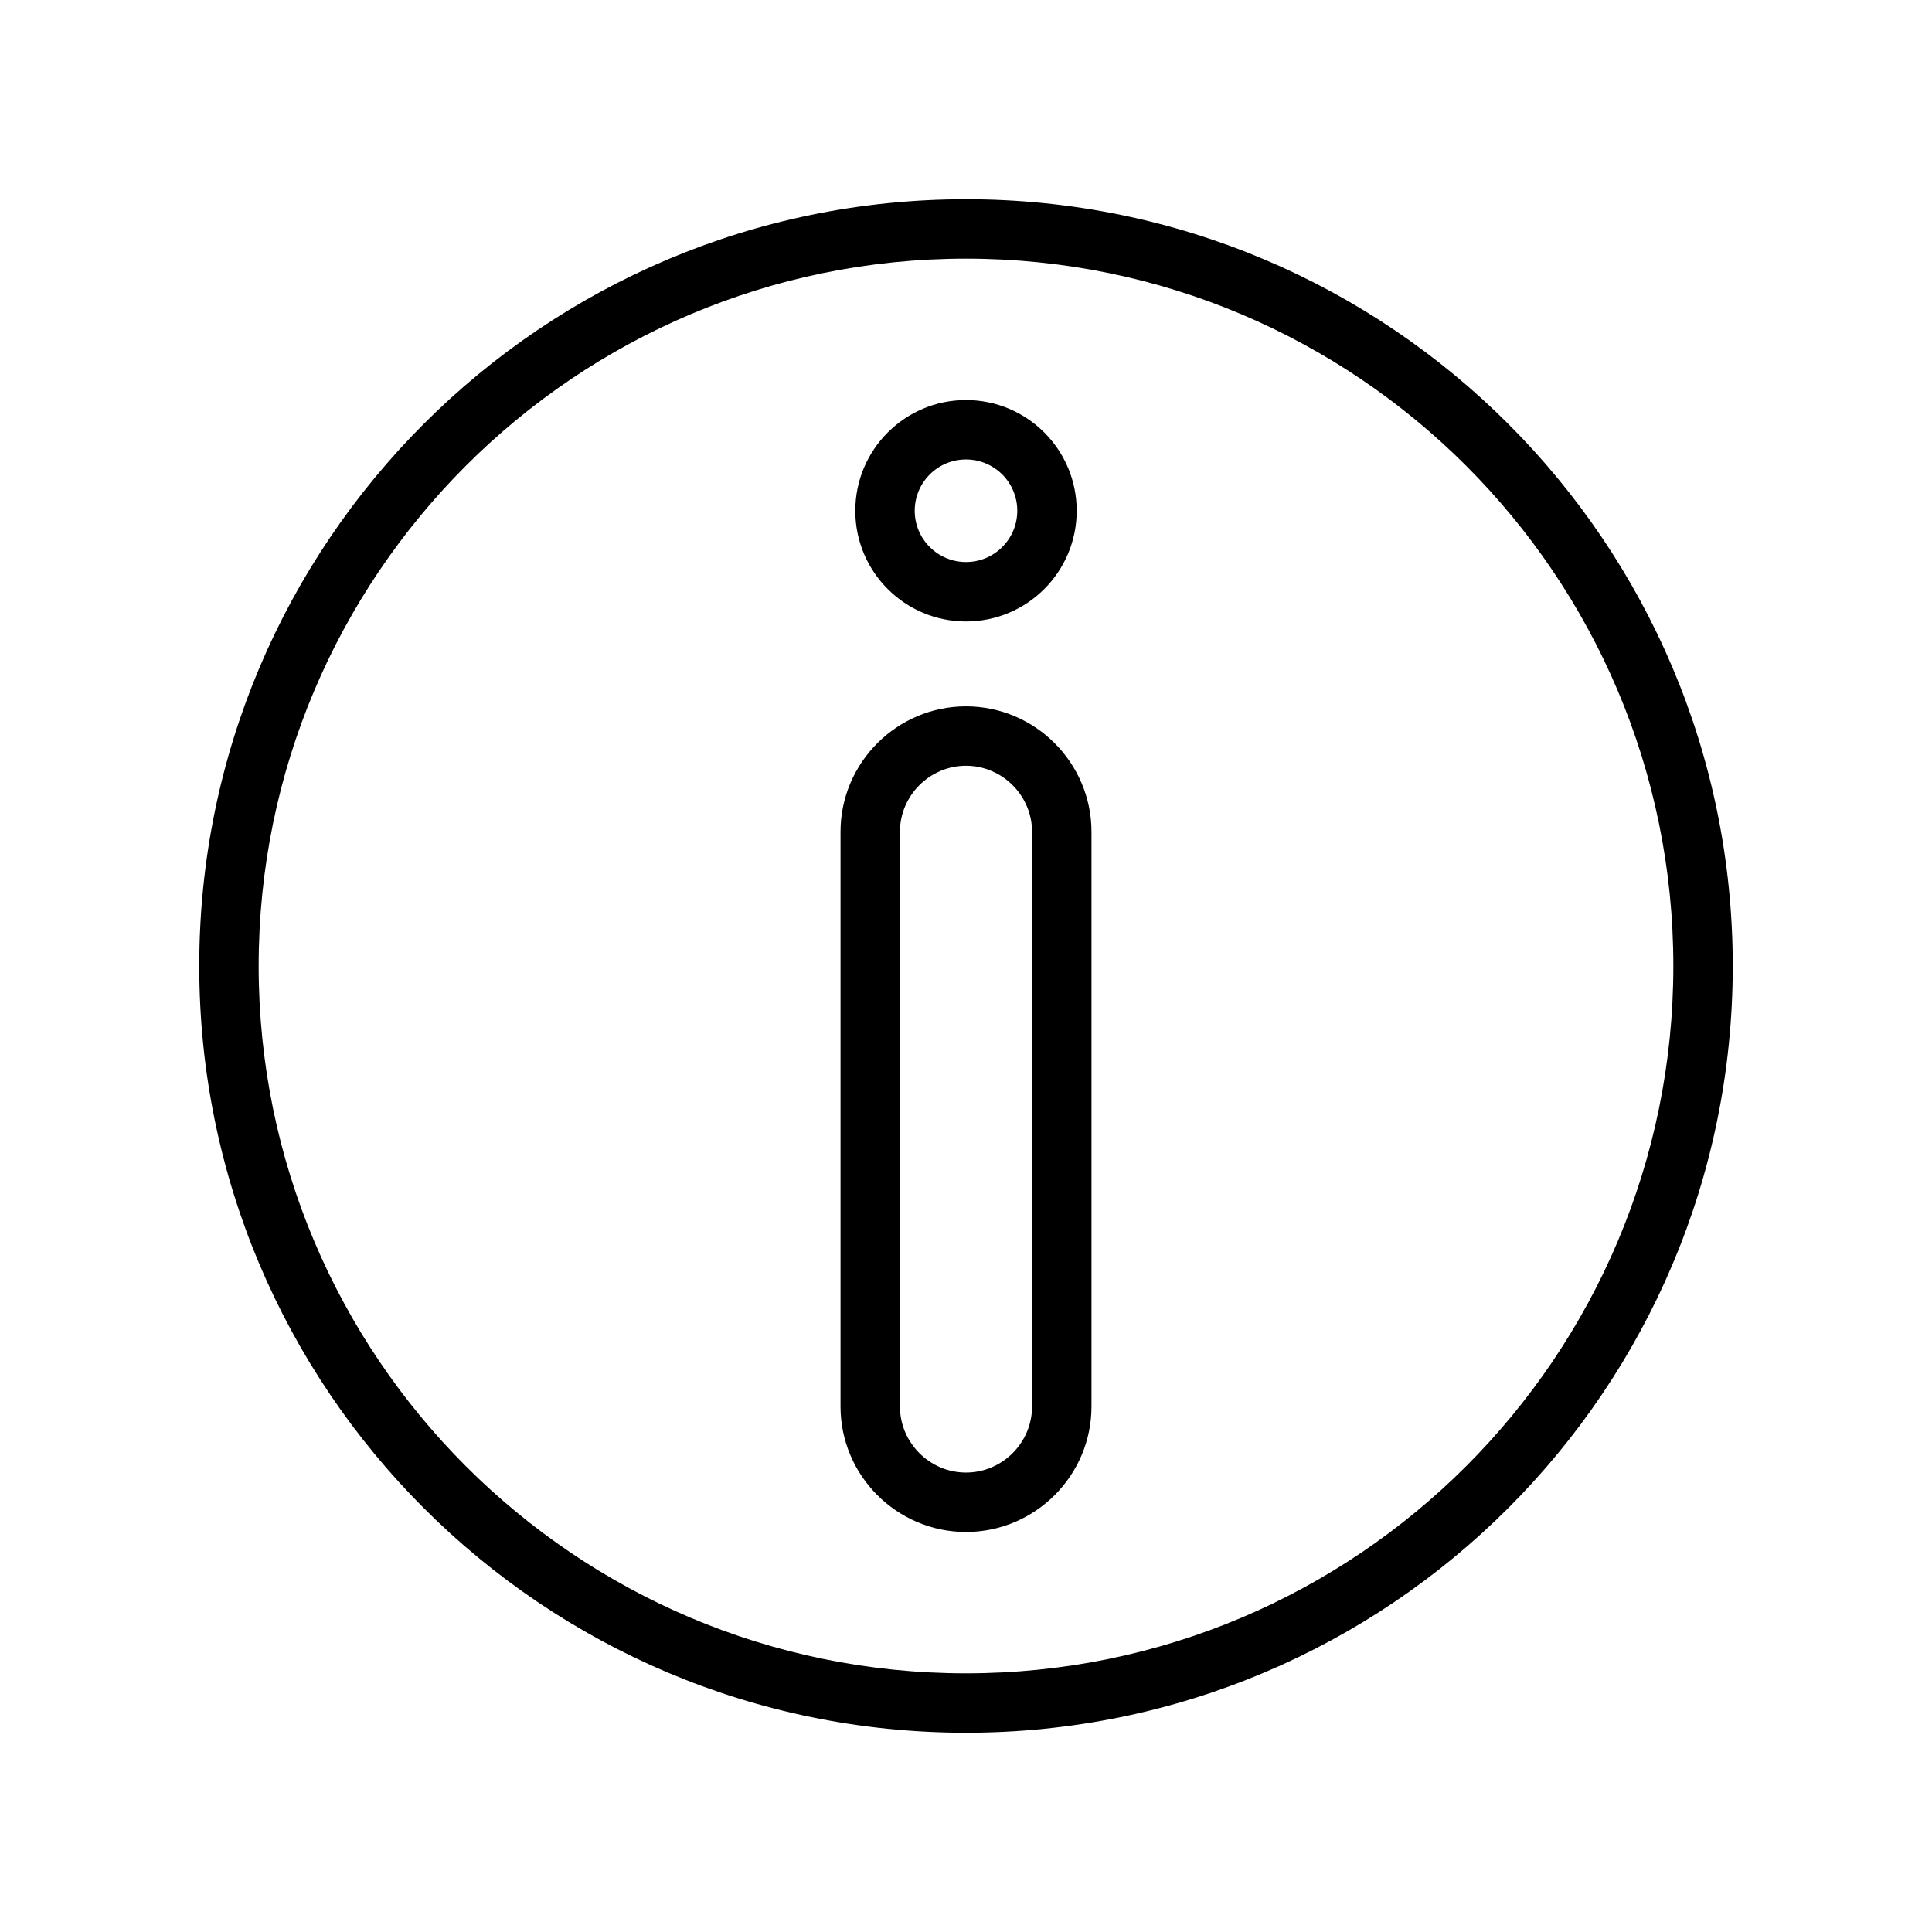 <?xml version="1.0" encoding="UTF-8"?>
<!-- Uploaded to: SVG Find, www.svgfind.com, Generator: SVG Find Mixer Tools -->
<svg fill="#000000" width="800px" height="800px" version="1.1" viewBox="144 144 512 512" xmlns="http://www.w3.org/2000/svg">
 <g>
  <path d="m400 250.02c8.098 0 15.434 3.285 20.742 8.594 5.309 5.309 8.594 12.641 8.594 20.742 0 8.098-3.285 15.434-8.594 20.742-5.309 5.309-12.641 8.594-20.742 8.594-8.098 0-15.434-3.285-20.742-8.594-5.309-5.309-8.594-12.641-8.594-20.742 0-8.098 3.285-15.434 8.594-20.742 5.309-5.309 12.641-8.594 20.742-8.594zm9.609 19.723c-2.457-2.457-5.856-3.981-9.609-3.981s-7.152 1.52-9.609 3.981c-2.457 2.457-3.981 5.856-3.981 9.609s1.52 7.152 3.981 9.609c2.457 2.457 5.856 3.981 9.609 3.981s7.152-1.52 9.609-3.981c2.457-2.457 3.981-5.856 3.981-9.609s-1.52-7.152-3.981-9.609z"/>
  <path d="m400 331.19c9.152 0 17.469 3.738 23.492 9.762 6.023 6.023 9.762 14.34 9.762 23.492v152.29c0 9.152-3.738 17.469-9.762 23.492-6.023 6.023-14.34 9.762-23.492 9.762s-17.469-3.738-23.492-9.762c-6.023-6.023-9.762-14.34-9.762-23.492v-152.29c0-9.152 3.738-17.469 9.762-23.492 6.023-6.023 14.34-9.762 23.492-9.762zm0 15.746c-4.809 0-9.184 1.973-12.359 5.148s-5.148 7.551-5.148 12.359v152.29c0 4.805 1.973 9.184 5.148 12.359 3.176 3.176 7.551 5.148 12.359 5.148 4.805 0 9.184-1.973 12.359-5.148 3.176-3.176 5.148-7.551 5.148-12.359v-152.29c0-4.805-1.973-9.184-5.148-12.359s-7.555-5.148-12.359-5.148z"/>
  <path d="m400 196.8c56.109 0 106.91 22.746 143.68 59.516 36.77 36.77 59.516 87.57 59.516 143.68s-22.746 106.91-59.516 143.68c-36.77 36.77-87.57 59.516-143.68 59.516s-106.91-22.746-143.68-59.516c-36.77-36.77-59.516-87.57-59.516-143.68s22.746-106.91 59.516-143.68c36.77-36.77 87.57-59.516 143.68-59.516zm132.55 70.648c-33.922-33.922-80.785-54.902-132.55-54.902s-98.629 20.98-132.55 54.902-54.902 80.785-54.902 132.55 20.98 98.629 54.902 132.55 80.785 54.902 132.55 54.902 98.629-20.98 132.55-54.902 54.902-80.785 54.902-132.55-20.98-98.629-54.902-132.55z"/>
 </g>
</svg>